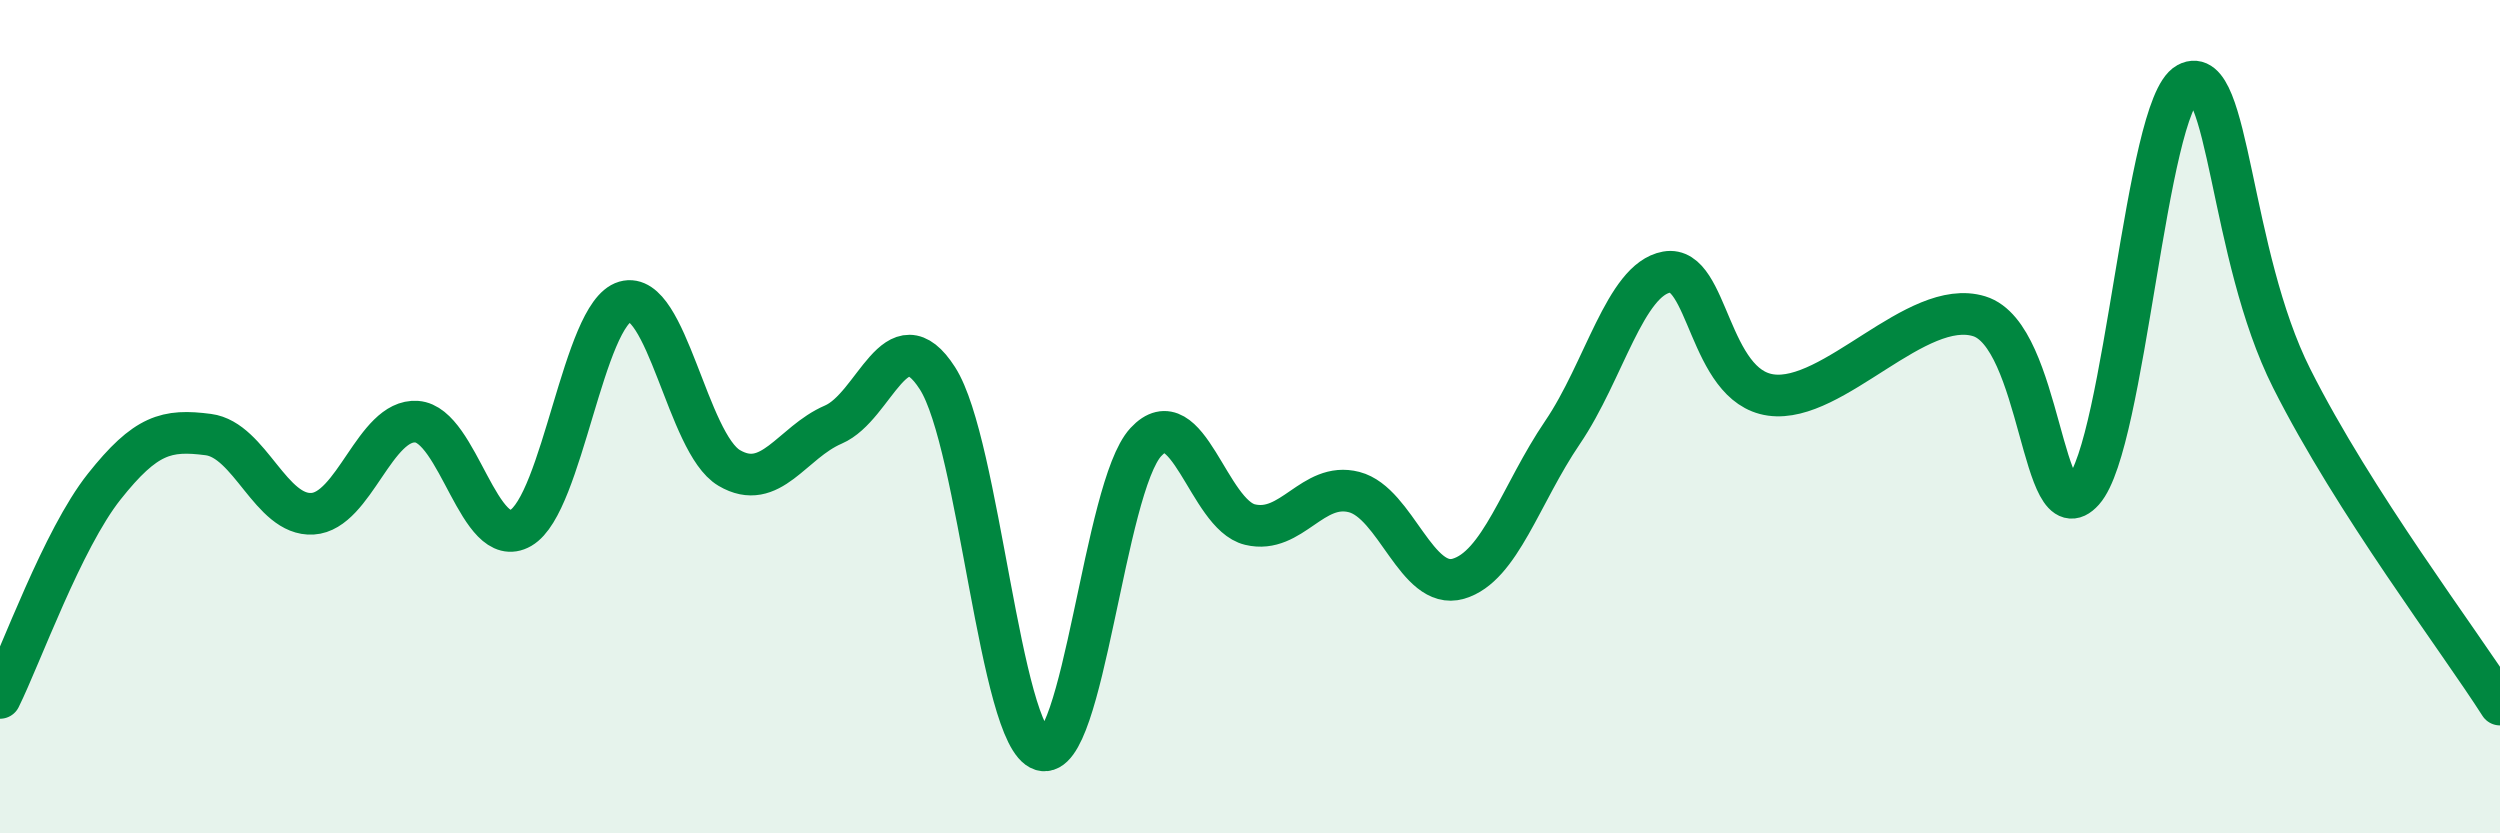 
    <svg width="60" height="20" viewBox="0 0 60 20" xmlns="http://www.w3.org/2000/svg">
      <path
        d="M 0,16.75 C 0.5,15.74 1.5,12.94 2.5,11.68 C 3.5,10.42 4,10.3 5,10.43 C 6,10.56 6.5,12.39 7.5,12.33 C 8.5,12.27 9,10.05 10,10.12 C 11,10.19 11.5,13.25 12.5,12.67 C 13.5,12.09 14,7.53 15,7.24 C 16,6.95 16.5,10.64 17.5,11.23 C 18.5,11.82 19,10.62 20,10.19 C 21,9.76 21.5,7.52 22.5,9.08 C 23.5,10.64 24,17.69 25,18 C 26,18.31 26.5,11.69 27.5,10.61 C 28.5,9.53 29,12.35 30,12.59 C 31,12.83 31.5,11.55 32.5,11.81 C 33.5,12.07 34,14.18 35,13.89 C 36,13.6 36.5,11.85 37.5,10.38 C 38.5,8.91 39,6.71 40,6.53 C 41,6.35 41,9.27 42.5,9.48 C 44,9.69 46,7.13 47.5,7.59 C 49,8.05 49,12.9 50,11.78 C 51,10.66 51.5,2.54 52.5,2 C 53.5,1.46 53.5,6.1 55,9.08 C 56.5,12.06 59,15.34 60,16.91L60 20L0 20Z"
        fill="#008740"
        opacity="0.1"
        stroke-linecap="round"
        stroke-linejoin="round"
      />
      <path
        d="M 0,16.75 C 0.5,15.74 1.5,12.94 2.5,11.68 C 3.5,10.42 4,10.3 5,10.43 C 6,10.56 6.5,12.39 7.5,12.33 C 8.5,12.27 9,10.05 10,10.12 C 11,10.19 11.5,13.25 12.5,12.67 C 13.5,12.09 14,7.53 15,7.24 C 16,6.95 16.5,10.64 17.5,11.23 C 18.5,11.82 19,10.62 20,10.19 C 21,9.76 21.5,7.52 22.5,9.08 C 23.5,10.64 24,17.69 25,18 C 26,18.31 26.5,11.69 27.5,10.61 C 28.5,9.53 29,12.35 30,12.59 C 31,12.83 31.5,11.55 32.5,11.81 C 33.5,12.07 34,14.18 35,13.89 C 36,13.6 36.5,11.85 37.5,10.38 C 38.5,8.91 39,6.71 40,6.53 C 41,6.35 41,9.27 42.5,9.48 C 44,9.69 46,7.13 47.5,7.59 C 49,8.05 49,12.9 50,11.78 C 51,10.66 51.5,2.54 52.5,2 C 53.5,1.46 53.5,6.1 55,9.08 C 56.5,12.06 59,15.34 60,16.91"
        stroke="#008740"
        stroke-width="1"
        fill="none"
        stroke-linecap="round"
        stroke-linejoin="round"
      />
    </svg>
  